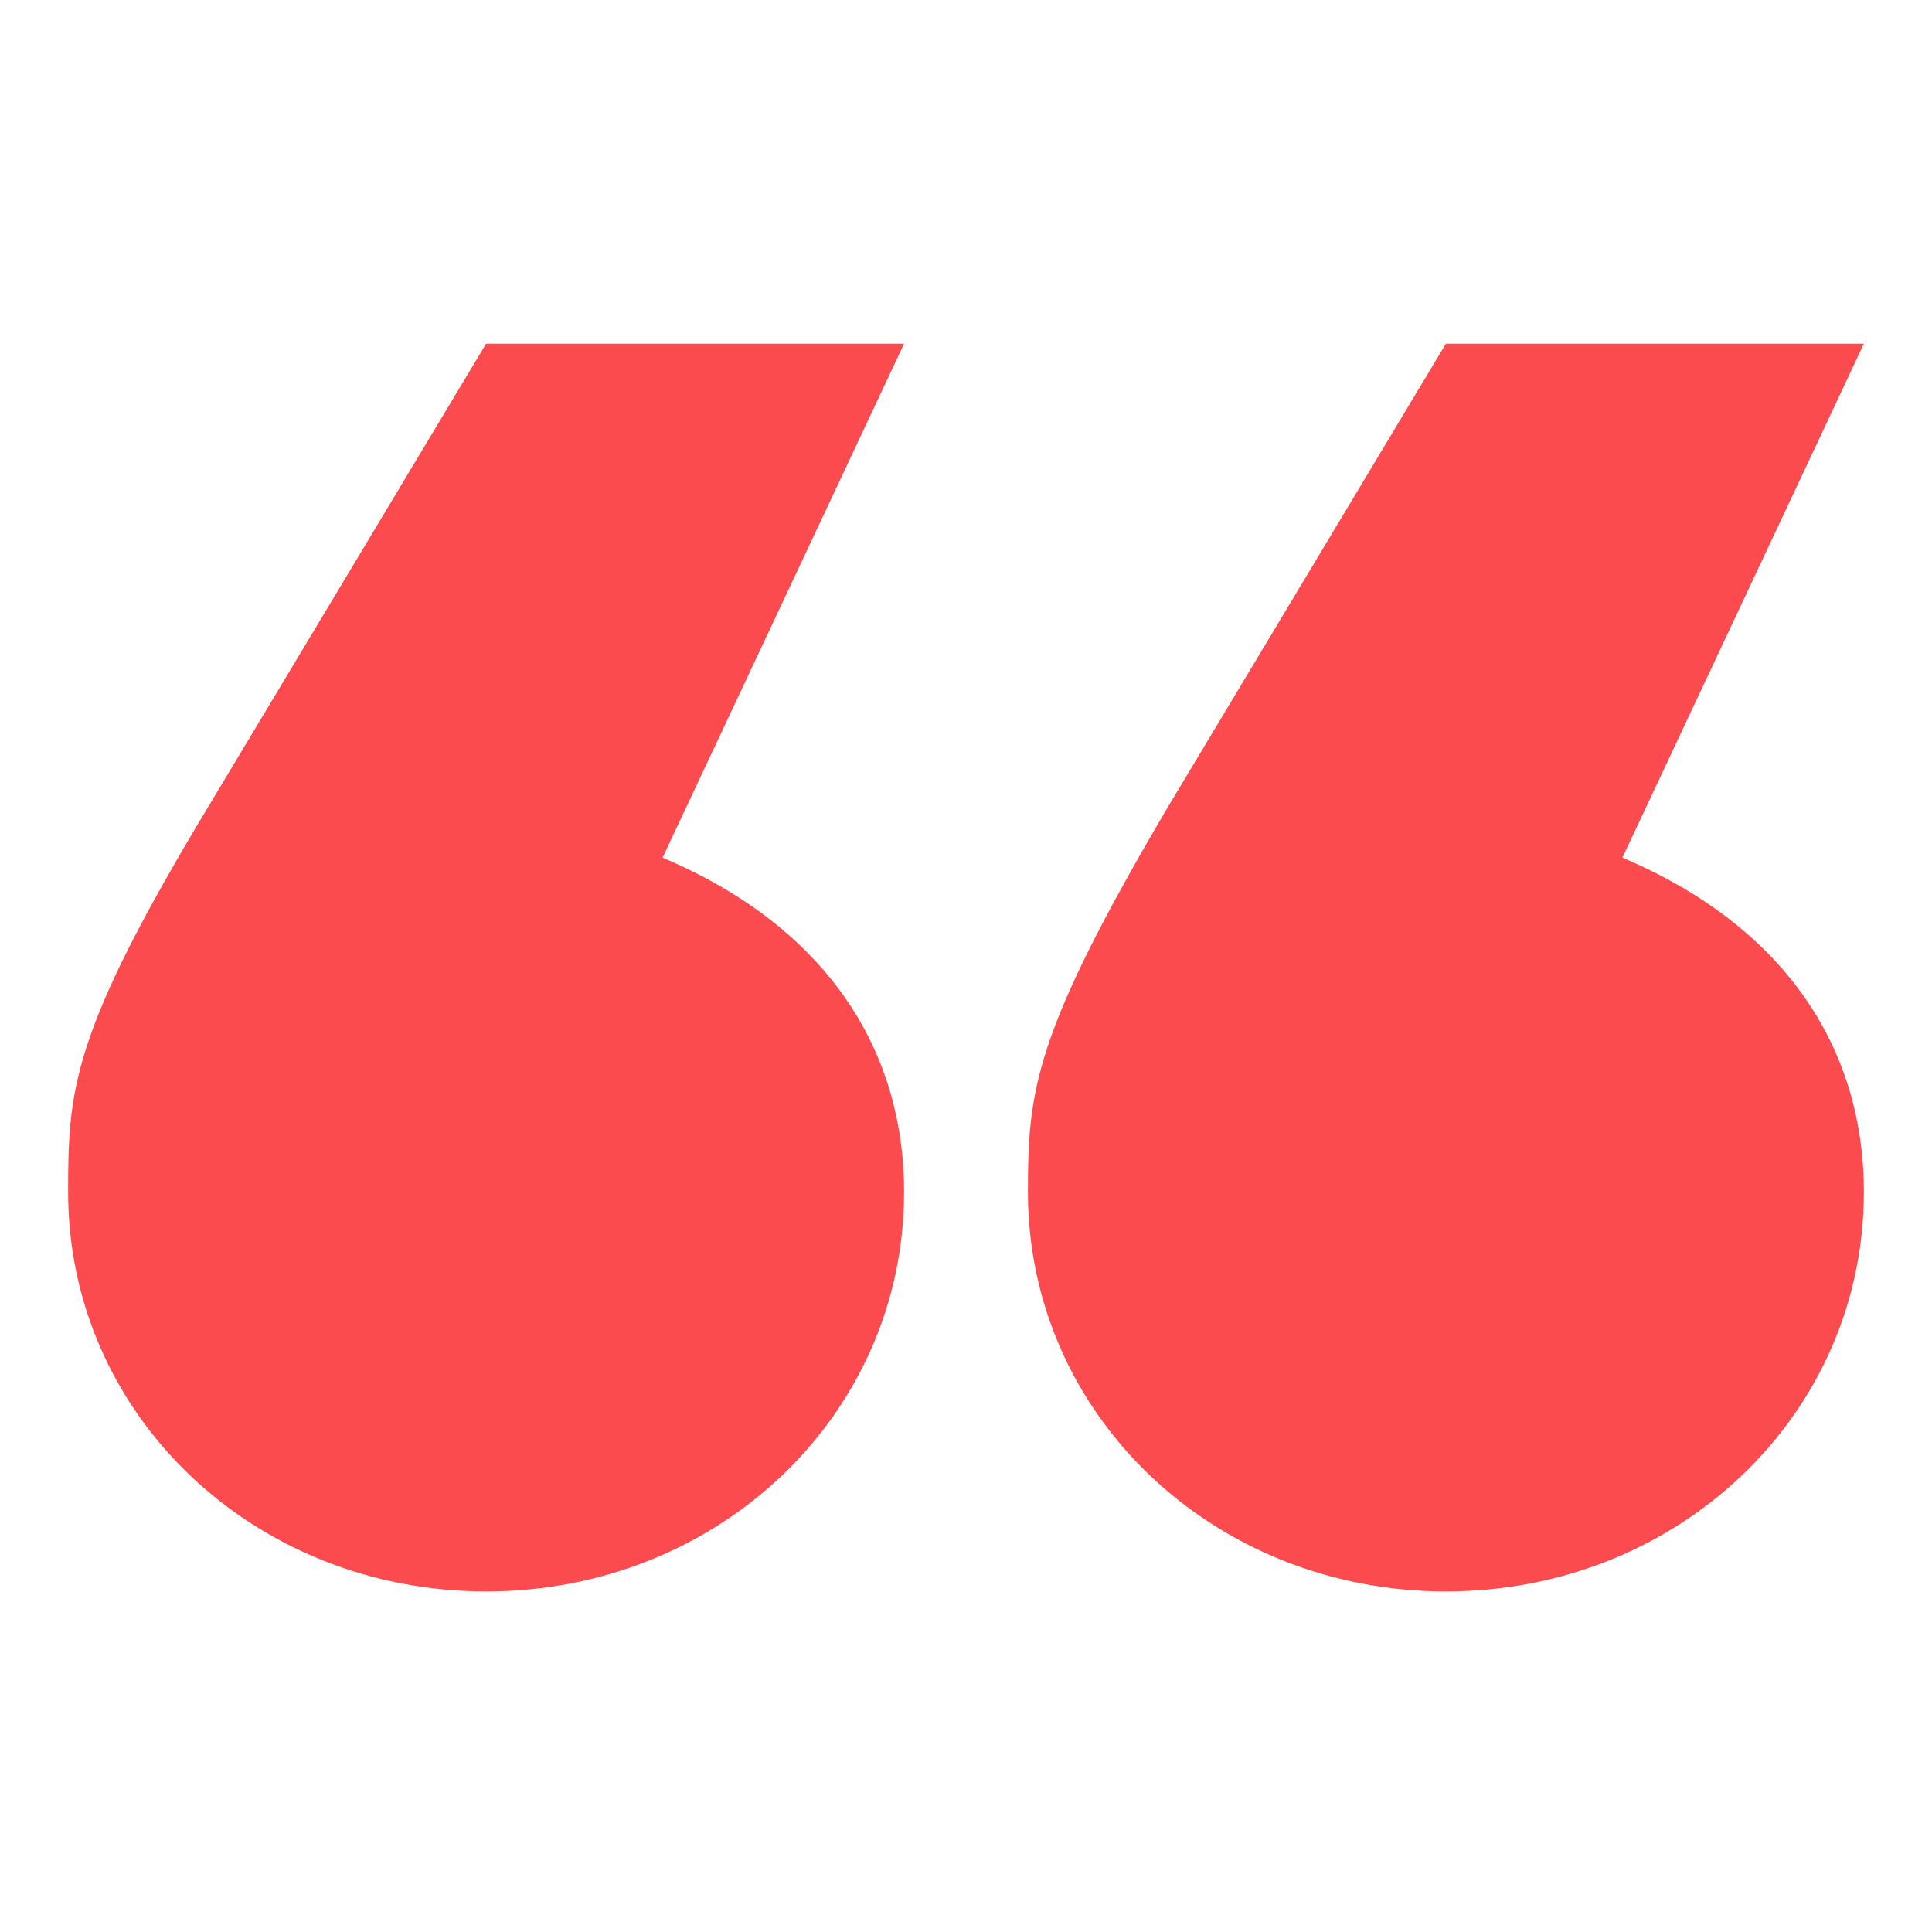 <?xml version="1.0" encoding="utf-8"?>
<!-- Generator: Adobe Illustrator 26.5.0, SVG Export Plug-In . SVG Version: 6.00 Build 0)  -->
<svg version="1.1" id="Laag_1" xmlns="http://www.w3.org/2000/svg" xmlns:xlink="http://www.w3.org/1999/xlink" x="0px" y="0px"
	 viewBox="0 0 62.4 62.4" style="enable-background:new 0 0 62.4 62.4;" xml:space="preserve">
<style type="text/css">
	.st0{enable-background:new    ;}
	.st1{fill:#FC4B4E;}
</style>
<g class="st0">
	<path class="st1" d="M21.4,27.7c5.2,2.2,7.8,6.1,7.8,10.8c0,7.2-6,12.9-13.5,12.9S2.2,45.7,2.2,38.5c0-3.3,0.1-5.1,4.5-12.4l9-15
		h13.5L21.4,27.7z M52.4,27.7c5.2,2.2,7.8,6.1,7.8,10.8c0,7.2-6,12.9-13.5,12.9s-13.5-5.7-13.5-12.9c0-3.3,0.2-5.1,4.5-12.4l9-15
		h13.5L52.4,27.7z"/>
</g>
</svg>
